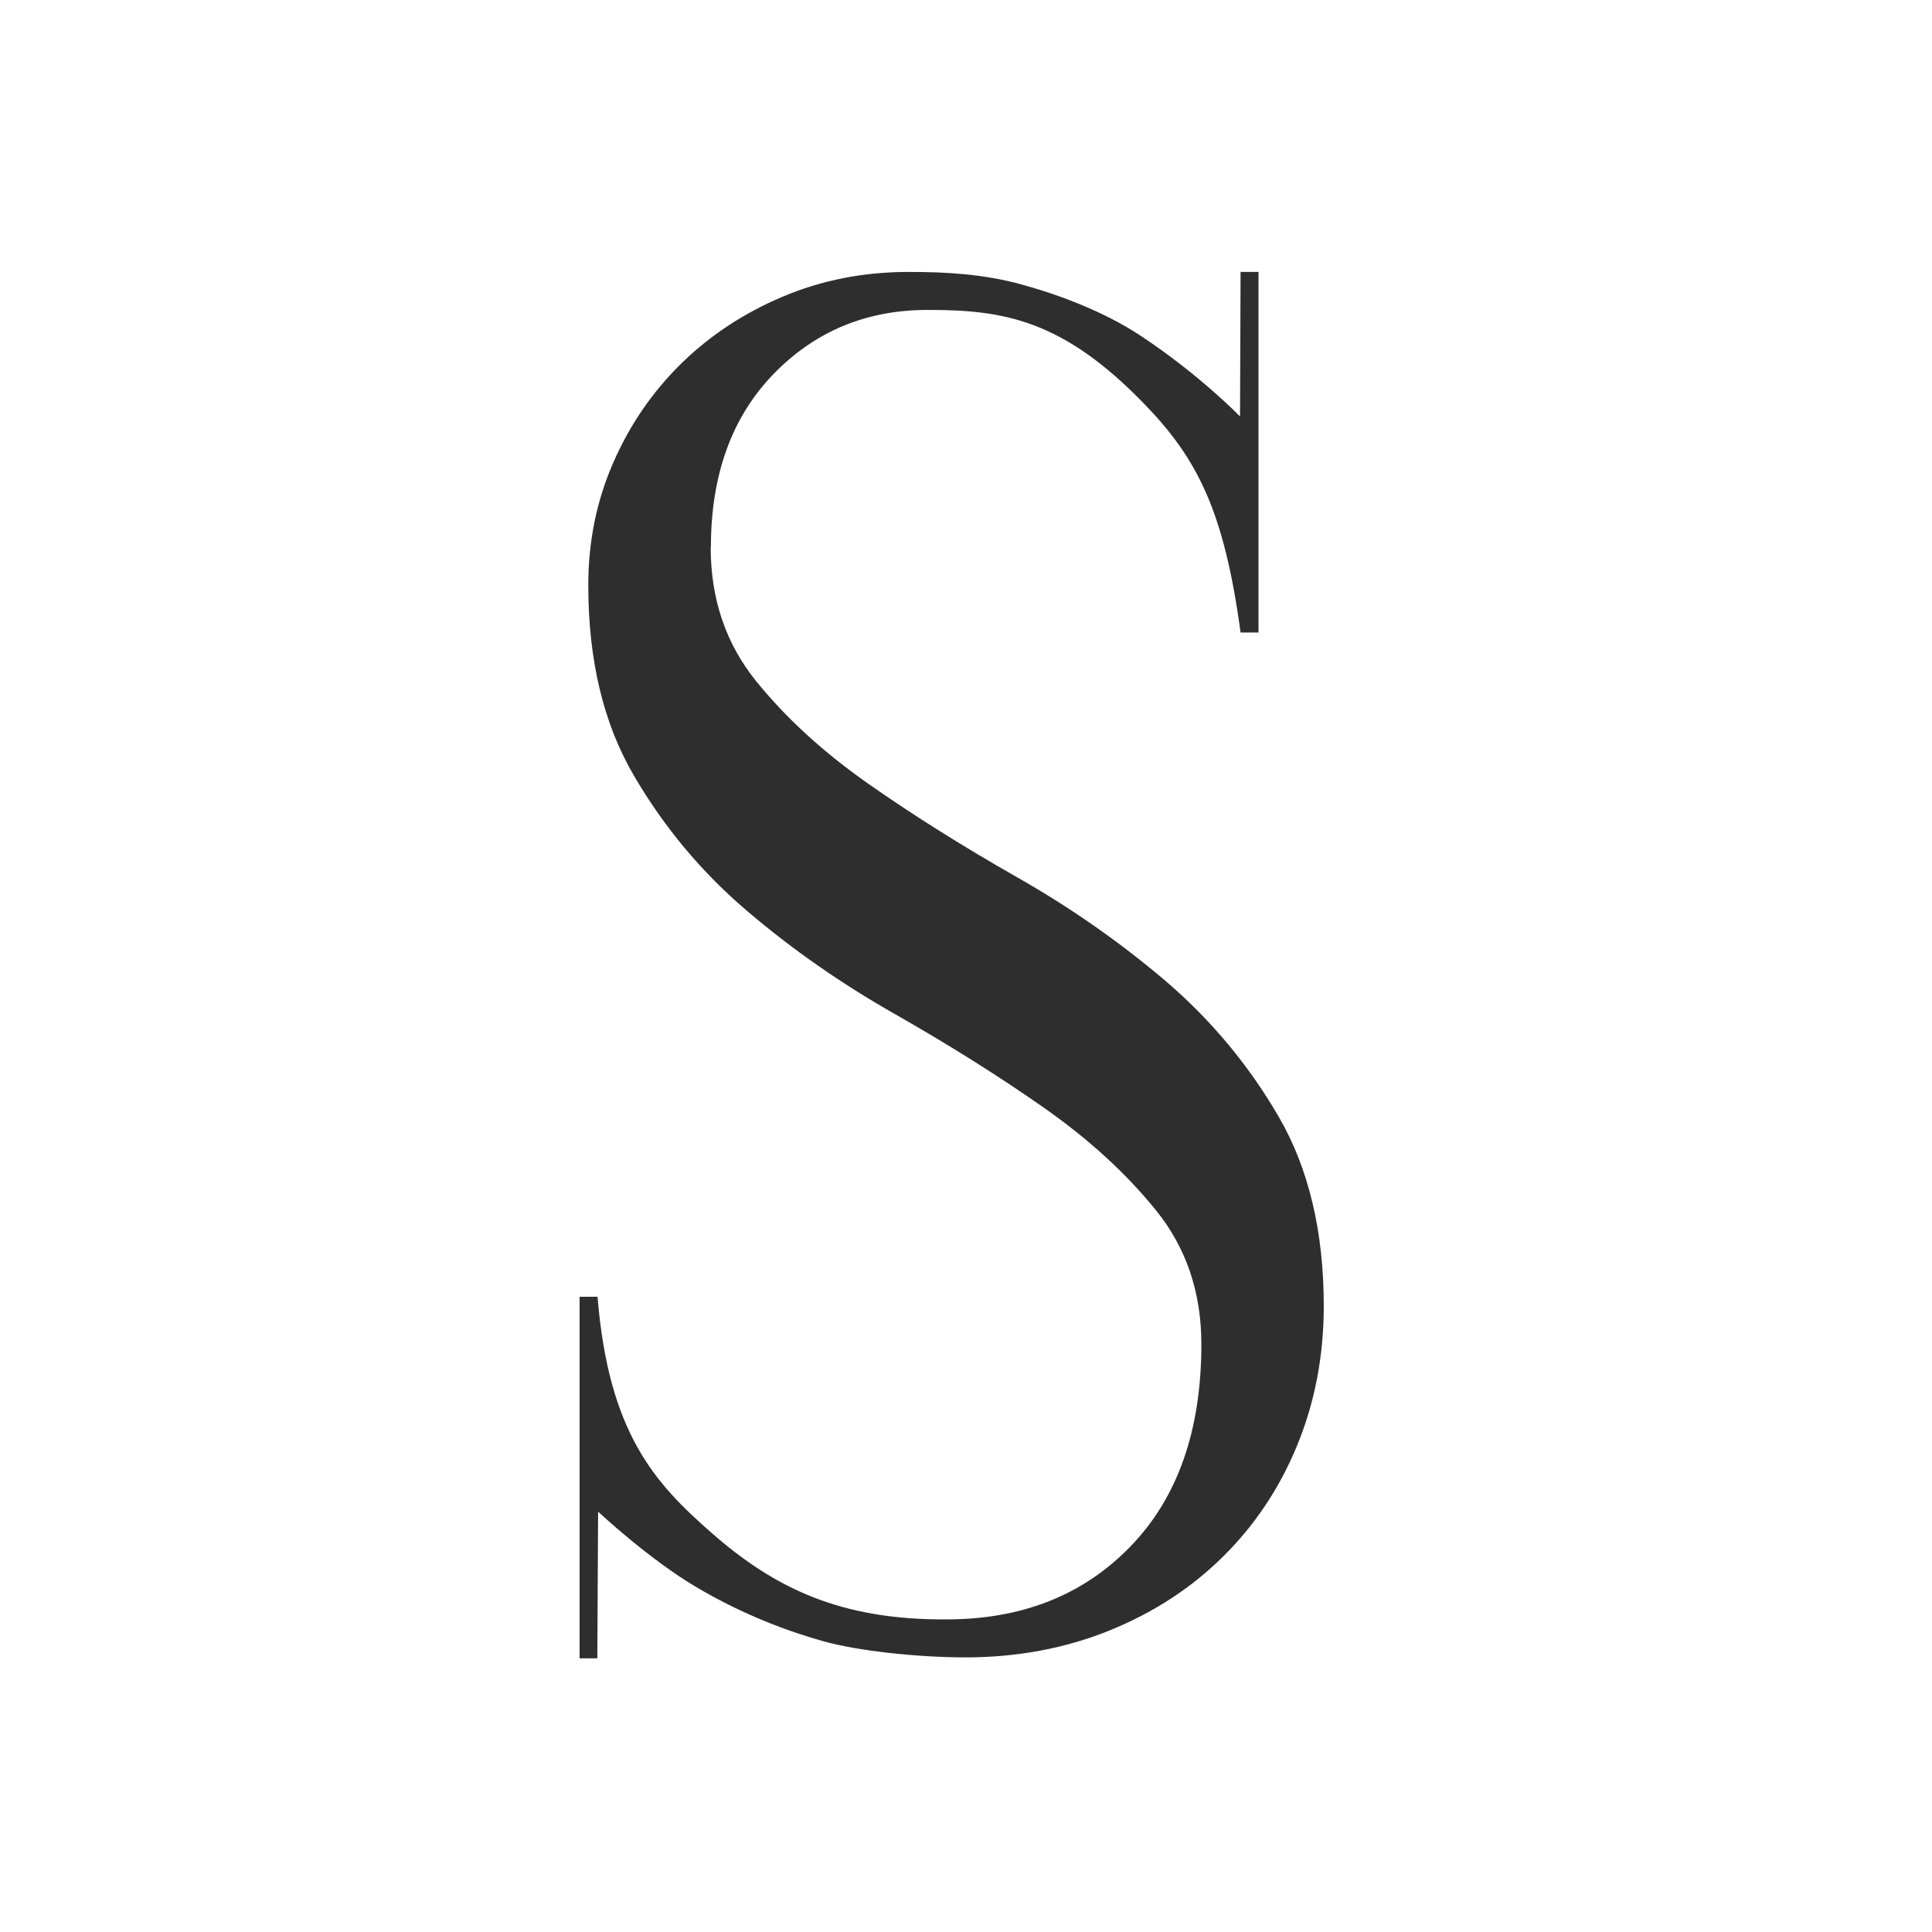 <?xml version="1.0" encoding="UTF-8"?> <svg xmlns="http://www.w3.org/2000/svg" width="115" height="115" viewBox="0 0 115 115" fill="none"><rect width="115" height="115" fill="white"></rect><path d="M42.303 32.567C42.303 35.649 43.201 38.304 44.998 40.531C46.796 42.759 49.041 44.802 51.735 46.687C54.429 48.573 57.374 50.415 60.55 52.223C63.731 54.032 66.672 56.088 69.366 58.379C72.061 60.684 74.31 63.373 76.104 66.455C77.9 69.537 78.796 73.312 78.796 77.753C78.796 80.69 78.268 83.448 77.226 86C76.179 88.565 74.699 90.779 72.79 92.665C70.882 94.55 68.61 96.02 65.993 97.072C63.377 98.123 60.524 98.654 57.459 98.654C54.617 98.654 51.056 98.265 49.036 97.701C47.013 97.136 44.336 96.174 41.472 94.486C38.607 92.797 35.602 89.98 35.602 89.98L35.555 98.709H34.5V77.189H35.568C36.229 85.307 38.983 88.283 42.334 91.224C46.112 94.541 50.039 96.435 56.345 96.392C60.836 96.392 64.487 94.947 67.295 92.045C70.105 89.142 71.51 85.132 71.51 80.015C71.51 76.933 70.612 74.274 68.816 72.051C67.019 69.823 64.773 67.78 62.078 65.895C59.384 64.01 56.439 62.167 53.264 60.359C50.083 58.55 47.141 56.507 44.447 54.203C41.753 51.911 39.503 49.21 37.71 46.127C35.913 43.045 35.017 39.283 35.017 34.829C35.017 32.264 35.499 29.857 36.477 27.6C37.454 25.338 38.803 23.363 40.52 21.67C42.239 19.977 44.259 18.644 46.586 17.66C48.912 16.677 51.401 16.186 54.1 16.186C56.345 16.186 58.565 16.314 60.828 16.938C63.087 17.562 65.766 18.567 67.936 20.012C71.471 22.359 73.811 24.791 73.811 24.791L73.844 16.186H74.912V37.65H73.844C72.859 30.37 71.245 27.279 68.124 24.056C63.244 19.011 59.726 18.447 55.23 18.447C51.56 18.447 48.495 19.725 46.022 22.286C43.551 24.851 42.316 28.275 42.316 32.567H42.303Z" fill="#2E2E2E"></path></svg> 